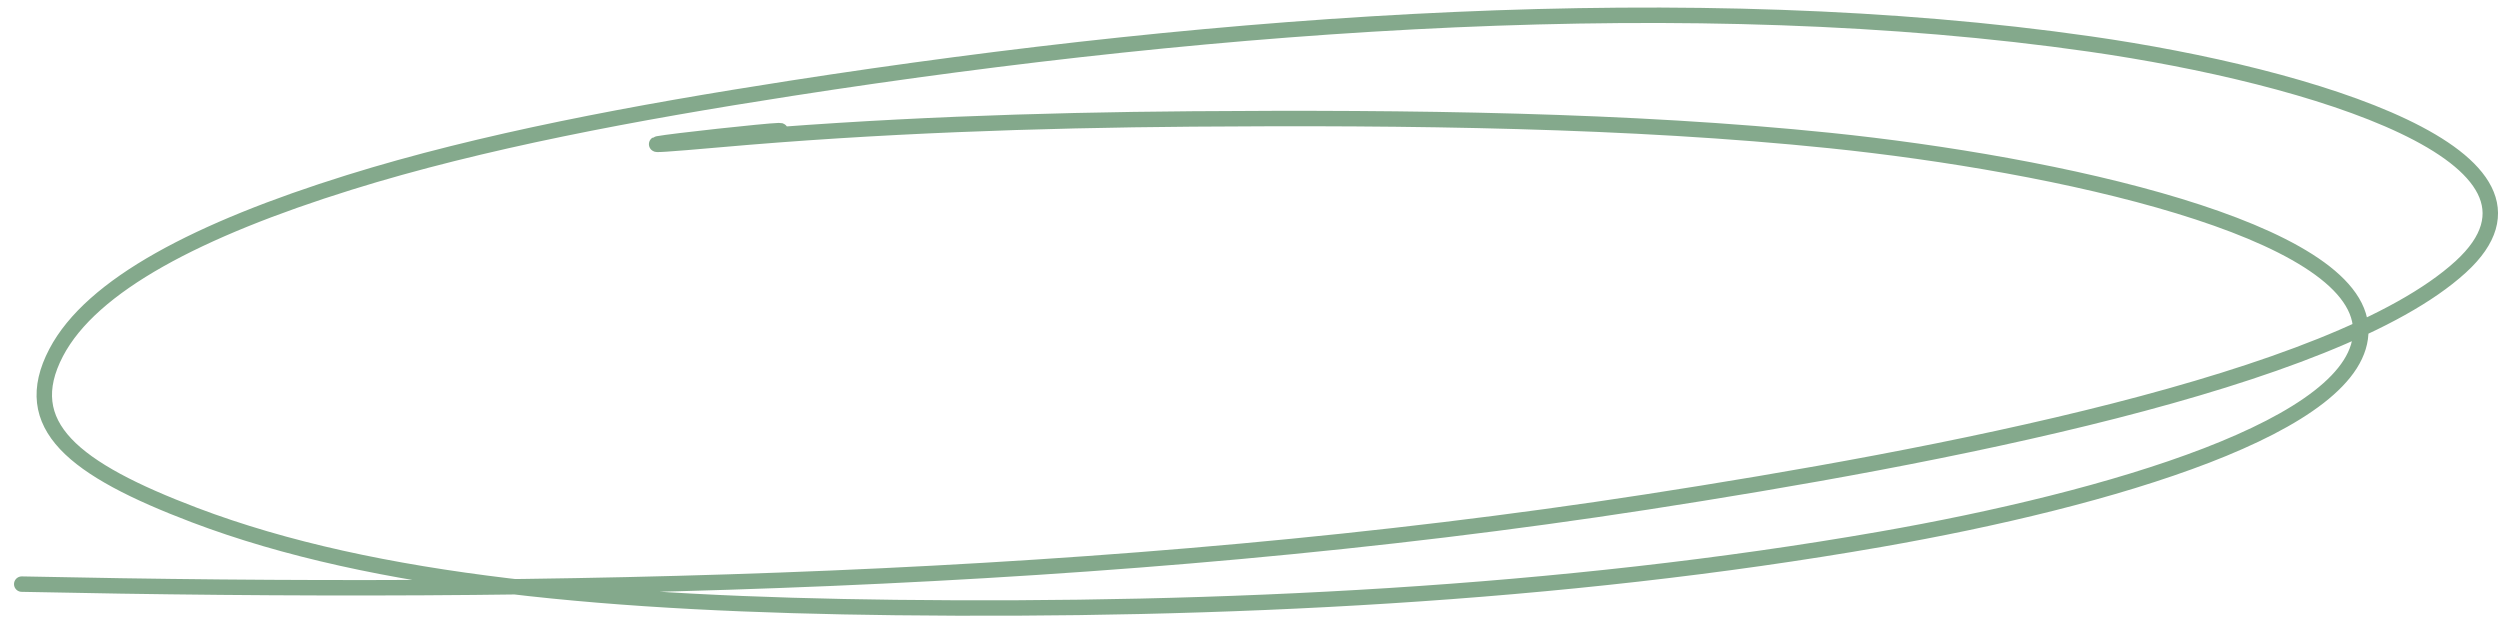 <?xml version="1.0" encoding="UTF-8"?> <svg xmlns="http://www.w3.org/2000/svg" width="162" height="40" viewBox="0 0 162 40" fill="none"> <path d="M46.613 9.047C60.424 7.253 32.602 10.29 46.613 9.047ZM46.613 9.047C56.862 8.138 67.13 7.787 77.243 7.708C91.314 7.598 105.637 7.772 118.589 9.107C133.19 10.612 152.782 14.848 152.977 21.331C153.164 27.558 136.557 32.377 121.863 34.945C101.177 38.559 78.907 39.612 58.032 39.368C39.819 39.154 24.388 37.849 12.611 33.38C4.76 30.401 1.172 27.562 3.639 22.848C5.934 18.462 12.869 14.868 22.621 11.824C31.227 9.138 41.201 7.285 51.25 5.724C79.345 1.361 109.813 -0.821 135.428 2.851C149.802 4.912 167.232 10.197 159.45 17.296C151.271 24.758 125.389 29.64 106.701 32.529C72.004 37.892 35.565 38.569 1.408 37.851" stroke="#84A98C" stroke-linecap="round"></path> </svg> 
